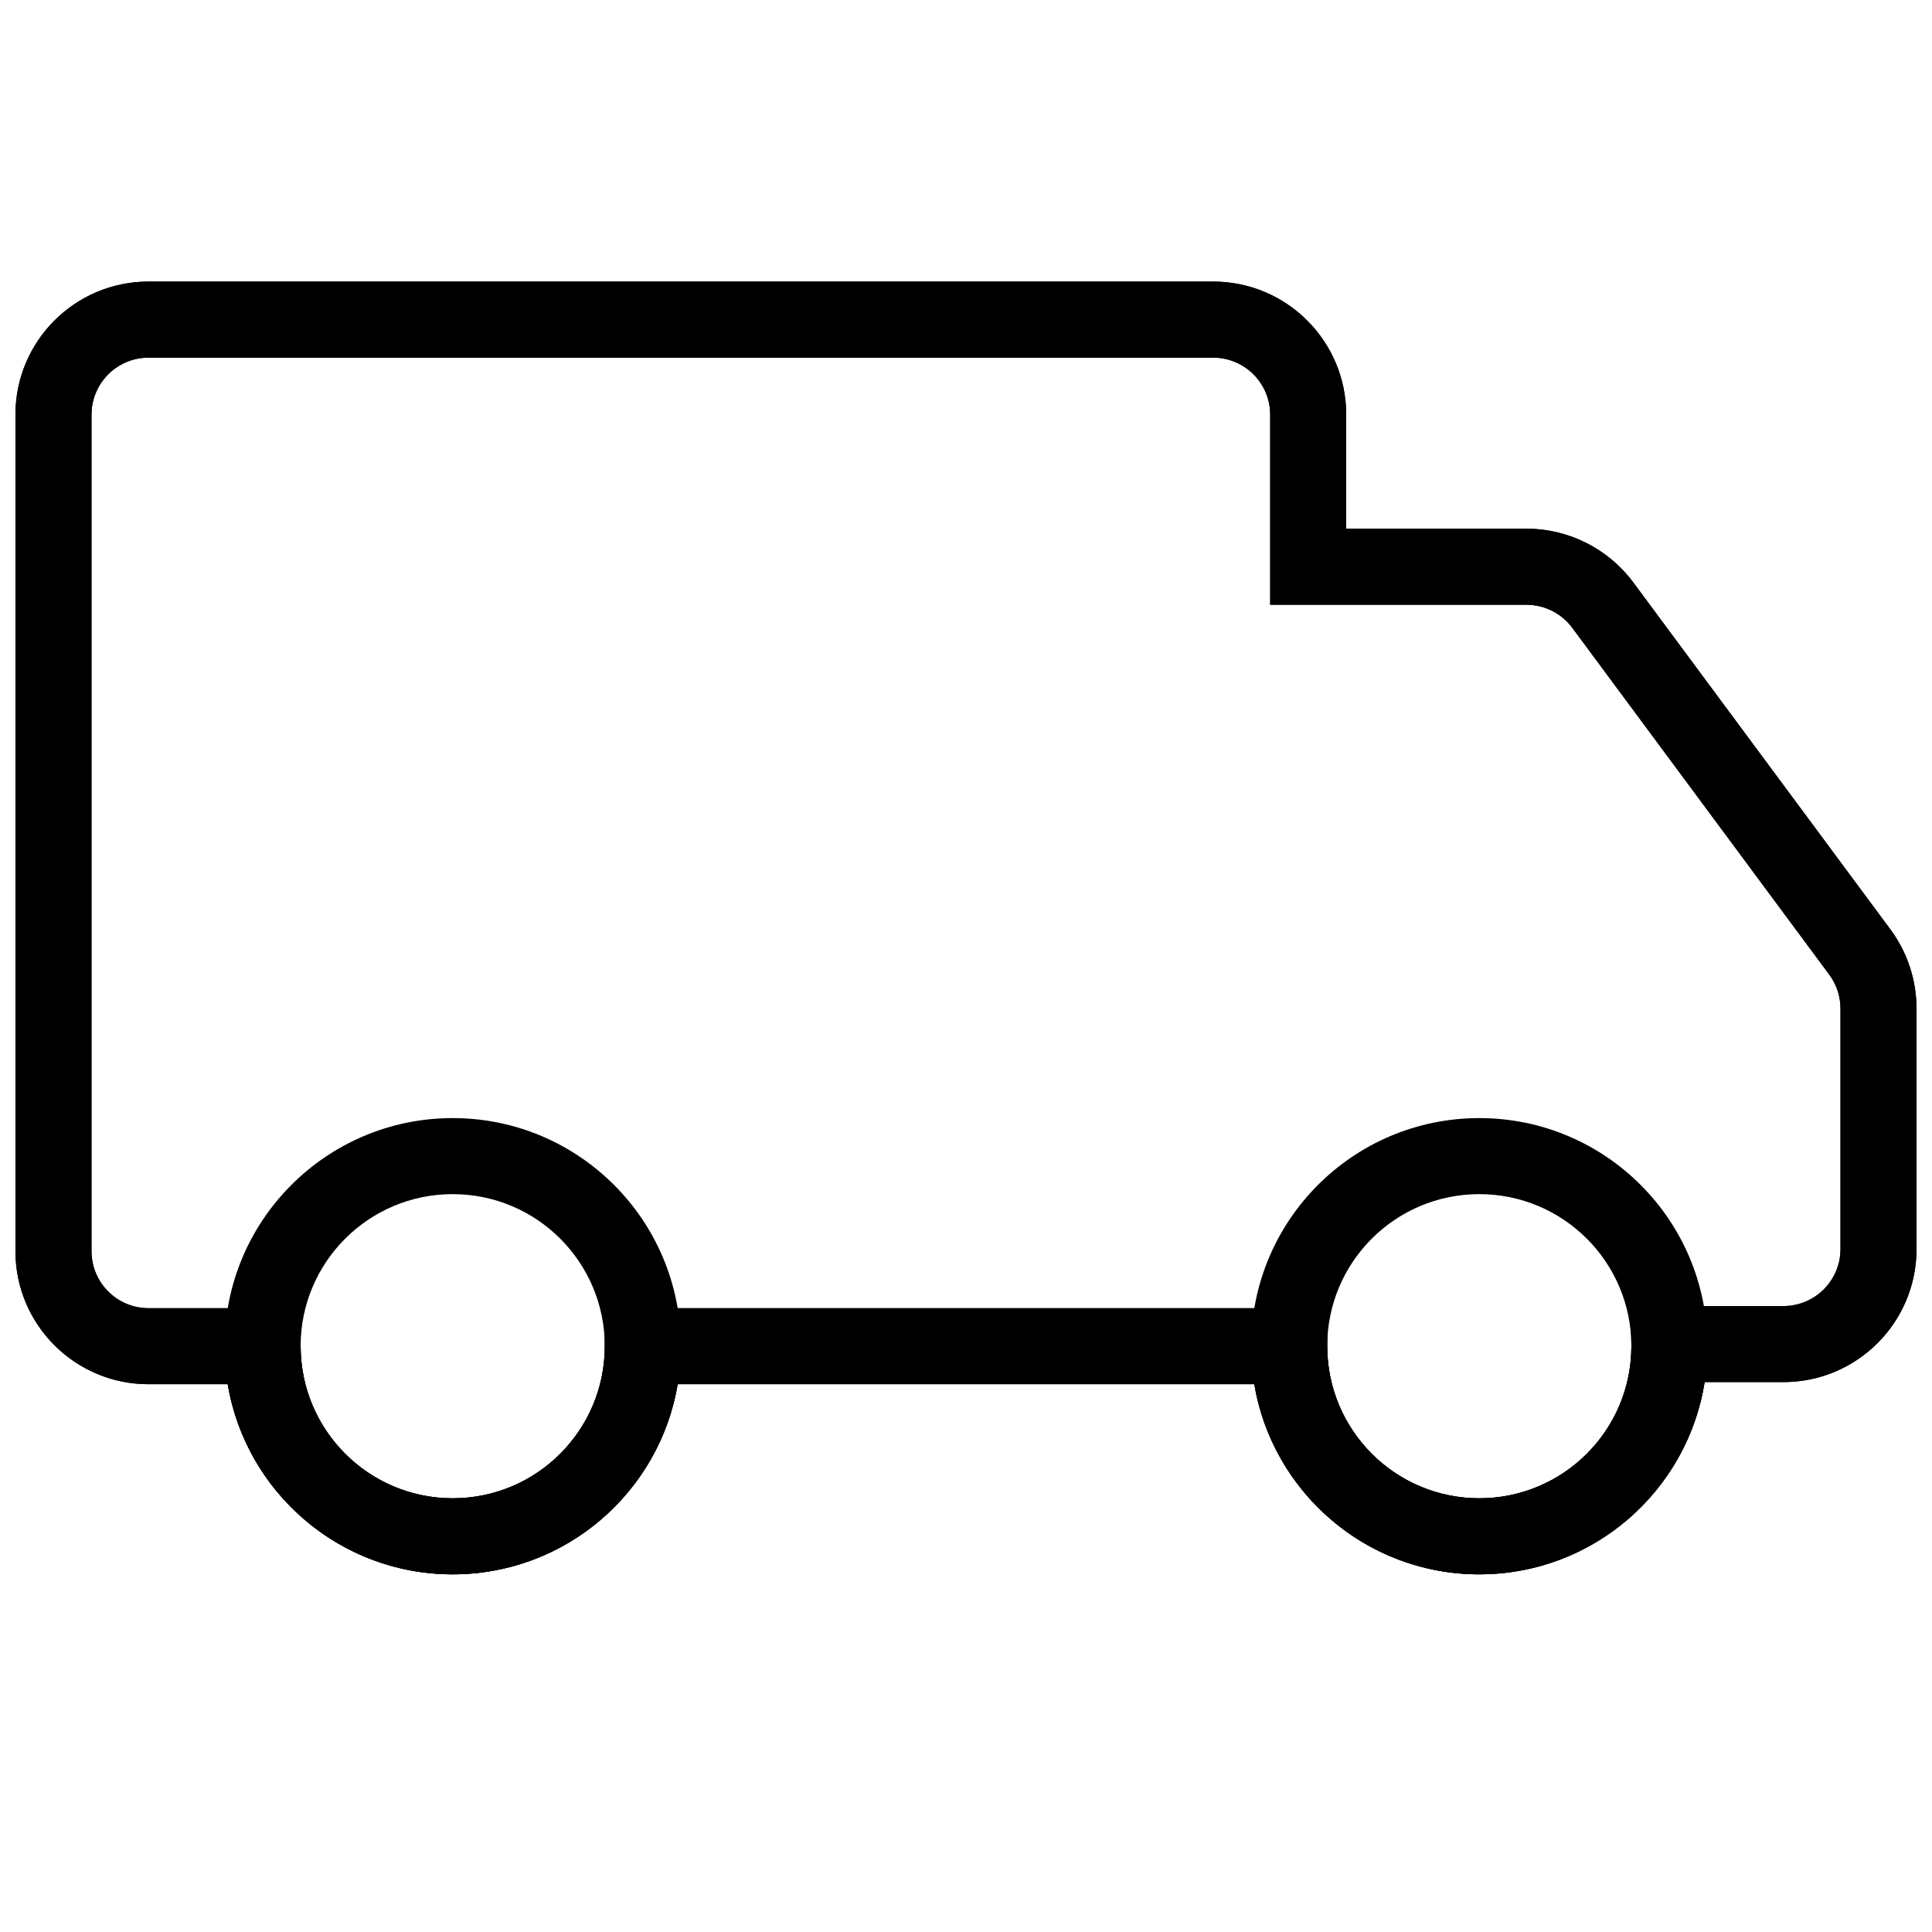 <?xml version="1.0" encoding="UTF-8"?>
<!-- Uploaded to: ICON Repo, www.svgrepo.com, Generator: ICON Repo Mixer Tools -->
<svg width="800px" height="800px" version="1.1" viewBox="144 144 512 512" xmlns="http://www.w3.org/2000/svg">
 <defs>
  <clipPath id="b">
   <path d="m148.09 218h503.81v344h-503.81z"/>
  </clipPath>
  <clipPath id="a">
   <path d="m148.09 218h503.81v344h-503.81z"/>
  </clipPath>
 </defs>
 <g clip-path="url(#b)">
  <path d="m576.22 490.12h40.418c8.348 0 15.113-6.766 15.113-15.113v-63.711c0-3.242-1.039-6.394-2.969-9l-68.105-91.91c-2.852-3.848-7.356-6.117-12.145-6.117h-67.922v-50.379c0-8.348-6.769-15.113-15.117-15.113h-282.13c-8.348 0-15.113 6.766-15.113 15.113v221.68c0 8.348 6.766 15.113 15.113 15.113h40.305v10.078c0 22.258 18.047 40.305 40.305 40.305 22.262 0 40.305-18.047 40.305-40.305v-10.078h191.45v10.078c0 22.258 18.043 40.305 40.305 40.305 22.258 0 40.305-18.047 40.305-40.305 0-0.152-0.039-3.695-0.113-10.637zm-40.191 71.094c-29.957 0-54.824-21.789-59.621-50.383h-152.82c-4.797 28.594-29.664 50.383-59.621 50.383s-54.824-21.789-59.621-50.383h-20.988c-19.477 0-35.266-15.789-35.266-35.266v-221.68c0-19.477 15.789-35.266 35.266-35.266h282.13c19.48 0 35.27 15.789 35.27 35.266v30.227h47.77c11.172 0 21.684 5.297 28.336 14.273l68.105 91.91c4.5 6.074 6.93 13.434 6.93 20.996v63.711c0 19.477-15.789 35.266-35.266 35.266h-20.898c-4.562 28.867-29.559 50.941-59.711 50.941z"/>
 </g>
 <path d="m536.03 561.22c-33.391 0-60.457-27.07-60.457-60.457 0-33.391 27.066-60.457 60.457-60.457s60.457 27.066 60.457 60.457c0 33.387-27.066 60.457-60.457 60.457zm0-20.152c22.258 0 40.305-18.047 40.305-40.305 0-22.262-18.047-40.305-40.305-40.305-22.262 0-40.305 18.043-40.305 40.305 0 22.258 18.043 40.305 40.305 40.305z"/>
 <path d="m263.97 561.22c-33.387 0-60.457-27.07-60.457-60.457 0-33.391 27.07-60.457 60.457-60.457 33.391 0 60.457 27.066 60.457 60.457 0 33.387-27.066 60.457-60.457 60.457zm0-20.152c22.262 0 40.305-18.047 40.305-40.305 0-22.262-18.043-40.305-40.305-40.305-22.258 0-40.305 18.043-40.305 40.305 0 22.258 18.047 40.305 40.305 40.305z"/>
 <g clip-path="url(#a)">
  <path d="m576.22 490.12h40.418c8.348 0 15.113-6.766 15.113-15.113v-63.711c0-3.242-1.039-6.394-2.969-9l-68.105-91.91c-2.852-3.848-7.356-6.117-12.145-6.117h-67.922v-50.379c0-8.348-6.769-15.113-15.117-15.113h-282.13c-8.348 0-15.113 6.766-15.113 15.113v221.68c0 8.348 6.766 15.113 15.113 15.113h40.305v10.078c0 22.258 18.047 40.305 40.305 40.305 22.262 0 40.305-18.047 40.305-40.305v-10.078h191.45v10.078c0 22.258 18.043 40.305 40.305 40.305 22.258 0 40.305-18.047 40.305-40.305 0-0.152-0.039-3.695-0.113-10.637zm-40.191 71.094c-29.957 0-54.824-21.789-59.621-50.383h-152.82c-4.797 28.594-29.664 50.383-59.621 50.383s-54.824-21.789-59.621-50.383h-20.988c-19.477 0-35.266-15.789-35.266-35.266v-221.68c0-19.477 15.789-35.266 35.266-35.266h282.13c19.48 0 35.27 15.789 35.27 35.266v30.227h47.77c11.172 0 21.684 5.297 28.336 14.273l68.105 91.91c4.5 6.074 6.93 13.434 6.93 20.996v63.711c0 19.477-15.789 35.266-35.266 35.266h-20.898c-4.562 28.867-29.559 50.941-59.711 50.941z"/>
 </g>
</svg>
